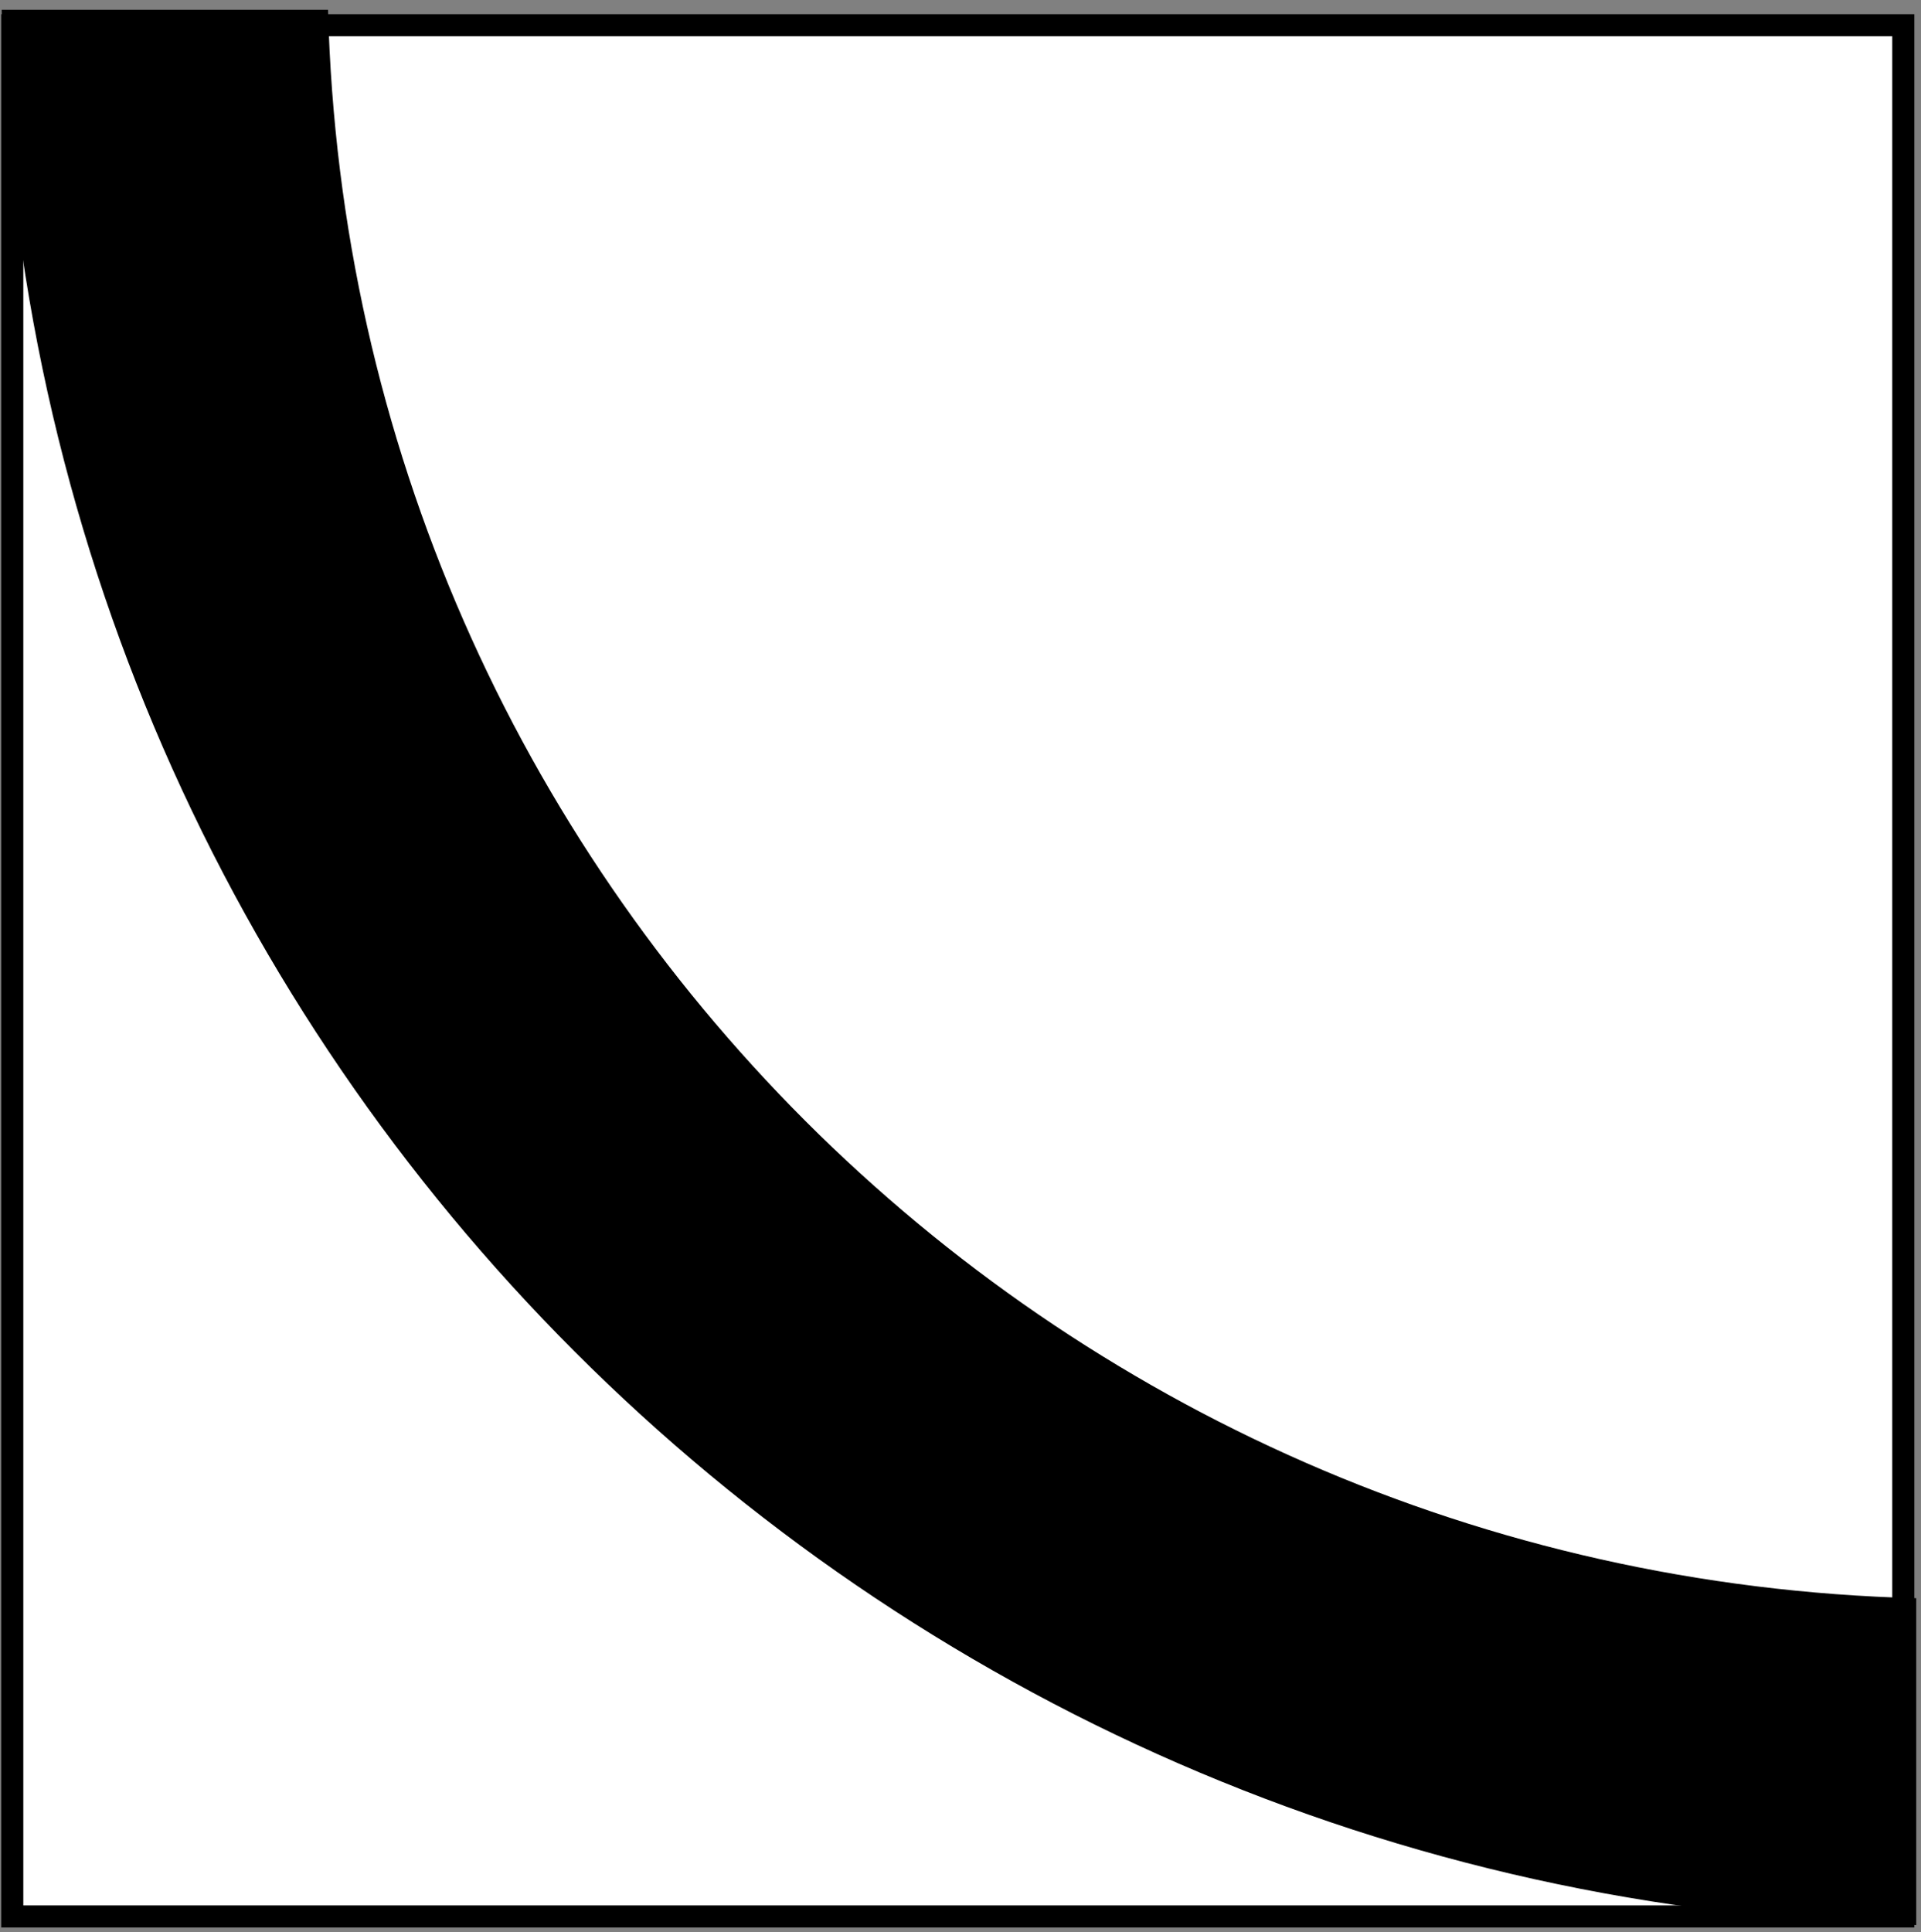 <svg width="174" height="175" viewBox="0 0 174 175" fill="none" xmlns="http://www.w3.org/2000/svg">
<rect x="0" y="0" width="174" height="175" fill="#808080" stroke="none"/>
<rect x="1.112" y="173.568" width="171.284" height="171.284" transform="rotate(-90 1.112 173.568)" fill="white" stroke="black" stroke-width="2"/>
<path fill-rule="evenodd" clip-rule="evenodd" d="M173.568 144.743L173.568 174.344C78.71 172.275 2.2 95.751 0.154 0.888L29.713 0.888C31.724 79.43 95.025 142.731 173.568 144.743Z" fill="black"/>
</svg>
